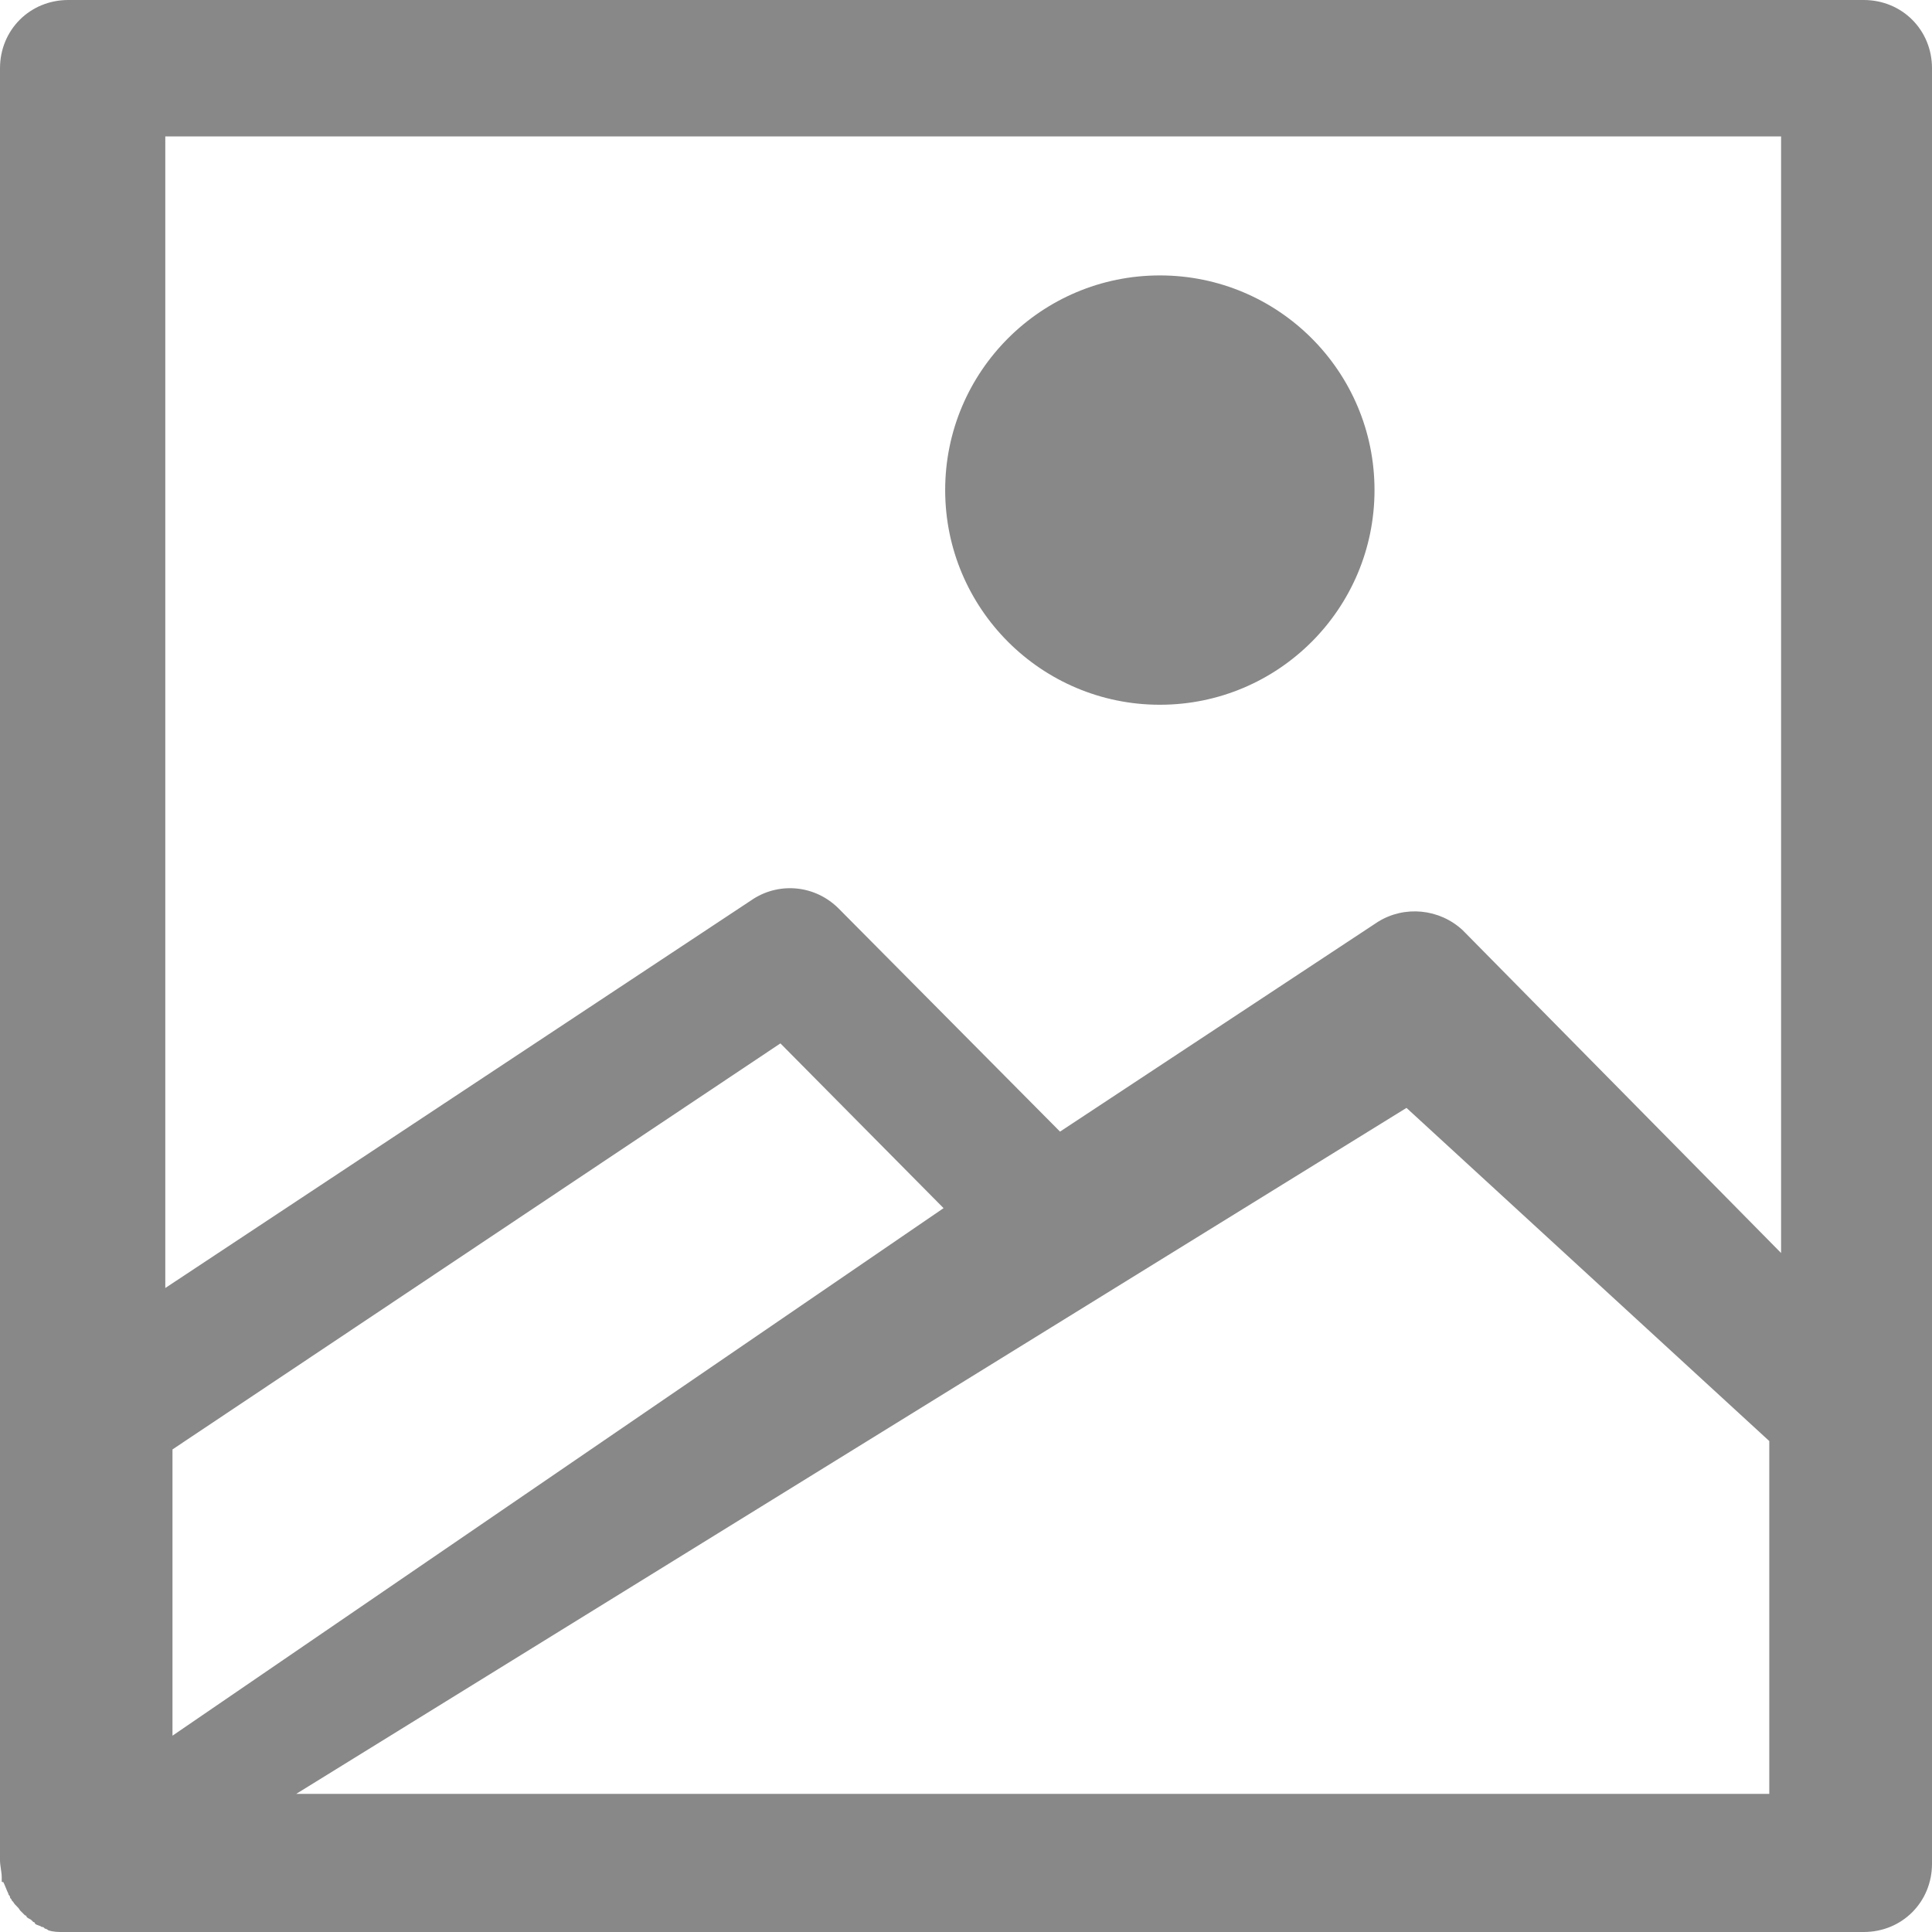 <?xml version="1.0" encoding="UTF-8"?>
<svg width="18px" height="18px" viewBox="0 0 18 18" version="1.1" xmlns="http://www.w3.org/2000/svg" xmlns:xlink="http://www.w3.org/1999/xlink">
    <!-- Generator: Sketch 52.5 (67469) - http://www.bohemiancoding.com/sketch -->
    <title>gallery</title>
    <desc>Created with Sketch.</desc>
    <g id="Design" stroke="none" stroke-width="1" fill="none" fill-rule="evenodd">
        <g id="Yakiniku-BBQ-Menu" transform="translate(-251, -2195)" fill="#888888" fill-rule="nonzero">
            <g id="gallery" transform="translate(251, 2195)">
                <path d="M10.806,6.566 C9.702,6.566 8.806,5.67 8.806,4.566 C8.806,3.461 9.702,2.566 10.806,2.566 C11.911,2.566 12.806,3.461 12.806,4.566 C12.806,5.67 11.911,6.566 10.806,6.566 Z M0.016,17.488 C0.016,17.442 0,17.38 0,17.333 L0,0.636 C0,0.279 0.279,0 0.636,0 L17.364,0 C17.721,0 18,0.279 18,0.636 L18,17.364 C18,17.721 17.721,18 17.364,18 L0.589,18 C0.543,18 0.496,18 0.45,17.984 C0.45,17.984 0.434,17.969 0.419,17.969 C0.403,17.953 0.403,17.953 0.388,17.953 C0.372,17.938 0.341,17.938 0.326,17.922 C0.326,17.907 0.31,17.907 0.31,17.907 L0.295,17.891 C0.279,17.876 0.264,17.876 0.248,17.86 C0.248,17.86 0.248,17.845 0.233,17.845 L0.186,17.798 C0.171,17.767 0.14,17.752 0.124,17.721 L0.109,17.705 C0.109,17.69 0.093,17.69 0.093,17.674 C0.093,17.659 0.078,17.659 0.078,17.643 C0.062,17.612 0.047,17.566 0.031,17.535 C0.016,17.535 0.016,17.535 0.016,17.519 L0.016,17.488 Z M16.484,16.713 L16.484,13.426 L13.104,10.322 L2.76,16.713 L16.484,16.713 Z M1.54,1.271 L1.54,12 L7.023,8.372 C7.271,8.217 7.597,8.248 7.814,8.465 L9.876,10.543 L12.837,8.589 C13.085,8.434 13.411,8.465 13.628,8.667 L16.594,11.674 L16.594,1.271 L1.54,1.271 Z M1.607,13.504 L1.607,16.171 L8.791,11.256 L7.271,9.721 L1.607,13.504 Z" id="Shape"></path>
            </g>
        </g>
    </g>
</svg>
